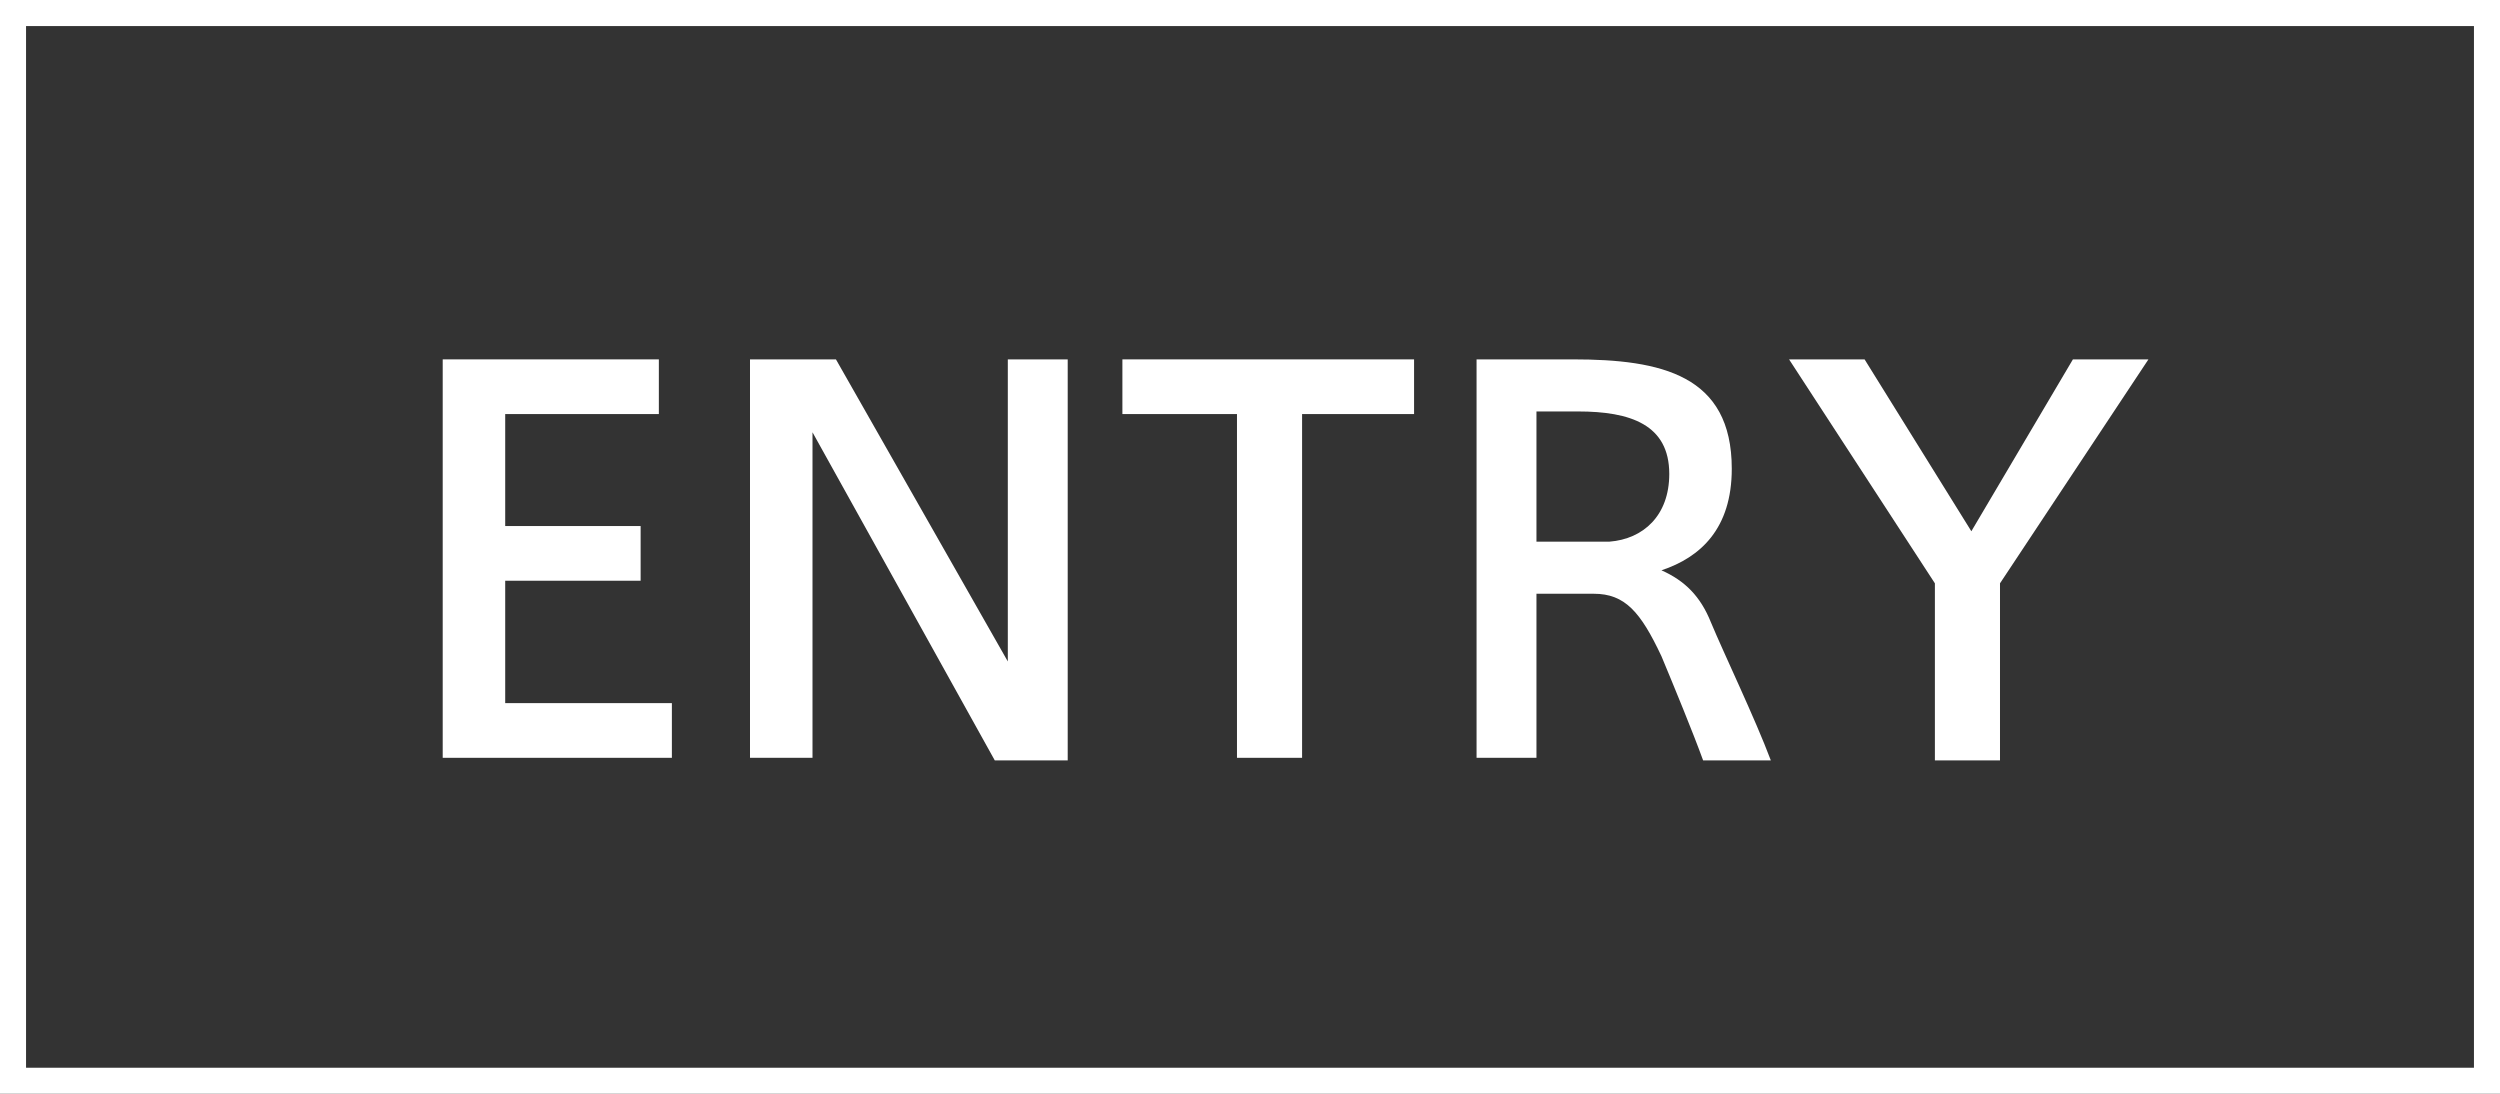<?xml version="1.0" encoding="utf-8"?>
<!-- Generator: Adobe Illustrator 20.1.0, SVG Export Plug-In . SVG Version: 6.00 Build 0)  -->
<svg version="1.1" id="レイヤー_1" xmlns="http://www.w3.org/2000/svg" xmlns:xlink="http://www.w3.org/1999/xlink" x="0px"
	 y="0px" width="96px" height="42px" viewBox="0 0 96 42" style="enable-background:new 0 0 96 42;" xml:space="preserve">
<rect x="0" y="0" width="96" height="42" fill="#333333" stroke="none"/>
<style type="text/css">
	.st0{fill:#FFFFFF;}
</style>
<g>
	<g>
		<path class="st0" d="M19.4,20.2h5.2v2.1h-5.2V27h6.4v2.1H17V13.8h8.3v2.1h-5.9V20.2z"/>
		<path class="st0" d="M31.1,29.1h-2.3V13.8h3.3l6.6,11.6V13.8H41v15.4h-2.8l-7-12.6V29.1z"/>
		<path class="st0" d="M47.5,29.1V15.9h-4.4v-2.1h11.2v2.1H50v13.2H47.5z"/>
		<path class="st0" d="M63.8,25.2c-0.8-1.7-1.4-2.4-2.6-2.4H59v6.3h-2.3V13.8h3.7c3.4,0,6.1,0.6,6.1,4.2c0,2.3-1.2,3.4-2.7,3.9
			c0.9,0.4,1.5,1,1.9,2c0.5,1.2,1.7,3.7,2.3,5.3h-2.6C65,28.1,64.3,26.4,63.8,25.2z M64.1,18.2c0-1.9-1.5-2.4-3.5-2.4H59v5h2.8
			C63.1,20.7,64.1,19.8,64.1,18.2z"/>
		<path class="st0" d="M68.7,13.8h2.9l4.1,6.6l3.9-6.6h2.9l-5.7,8.6v6.8h-2.5v-6.8L68.7,13.8z"/>
	</g>
	<g>
		<path class="st0" d="M95,1v40H1V1H95 M96,0H0v42h96V0L96,0z"/>
	</g>
</g>
</svg>
